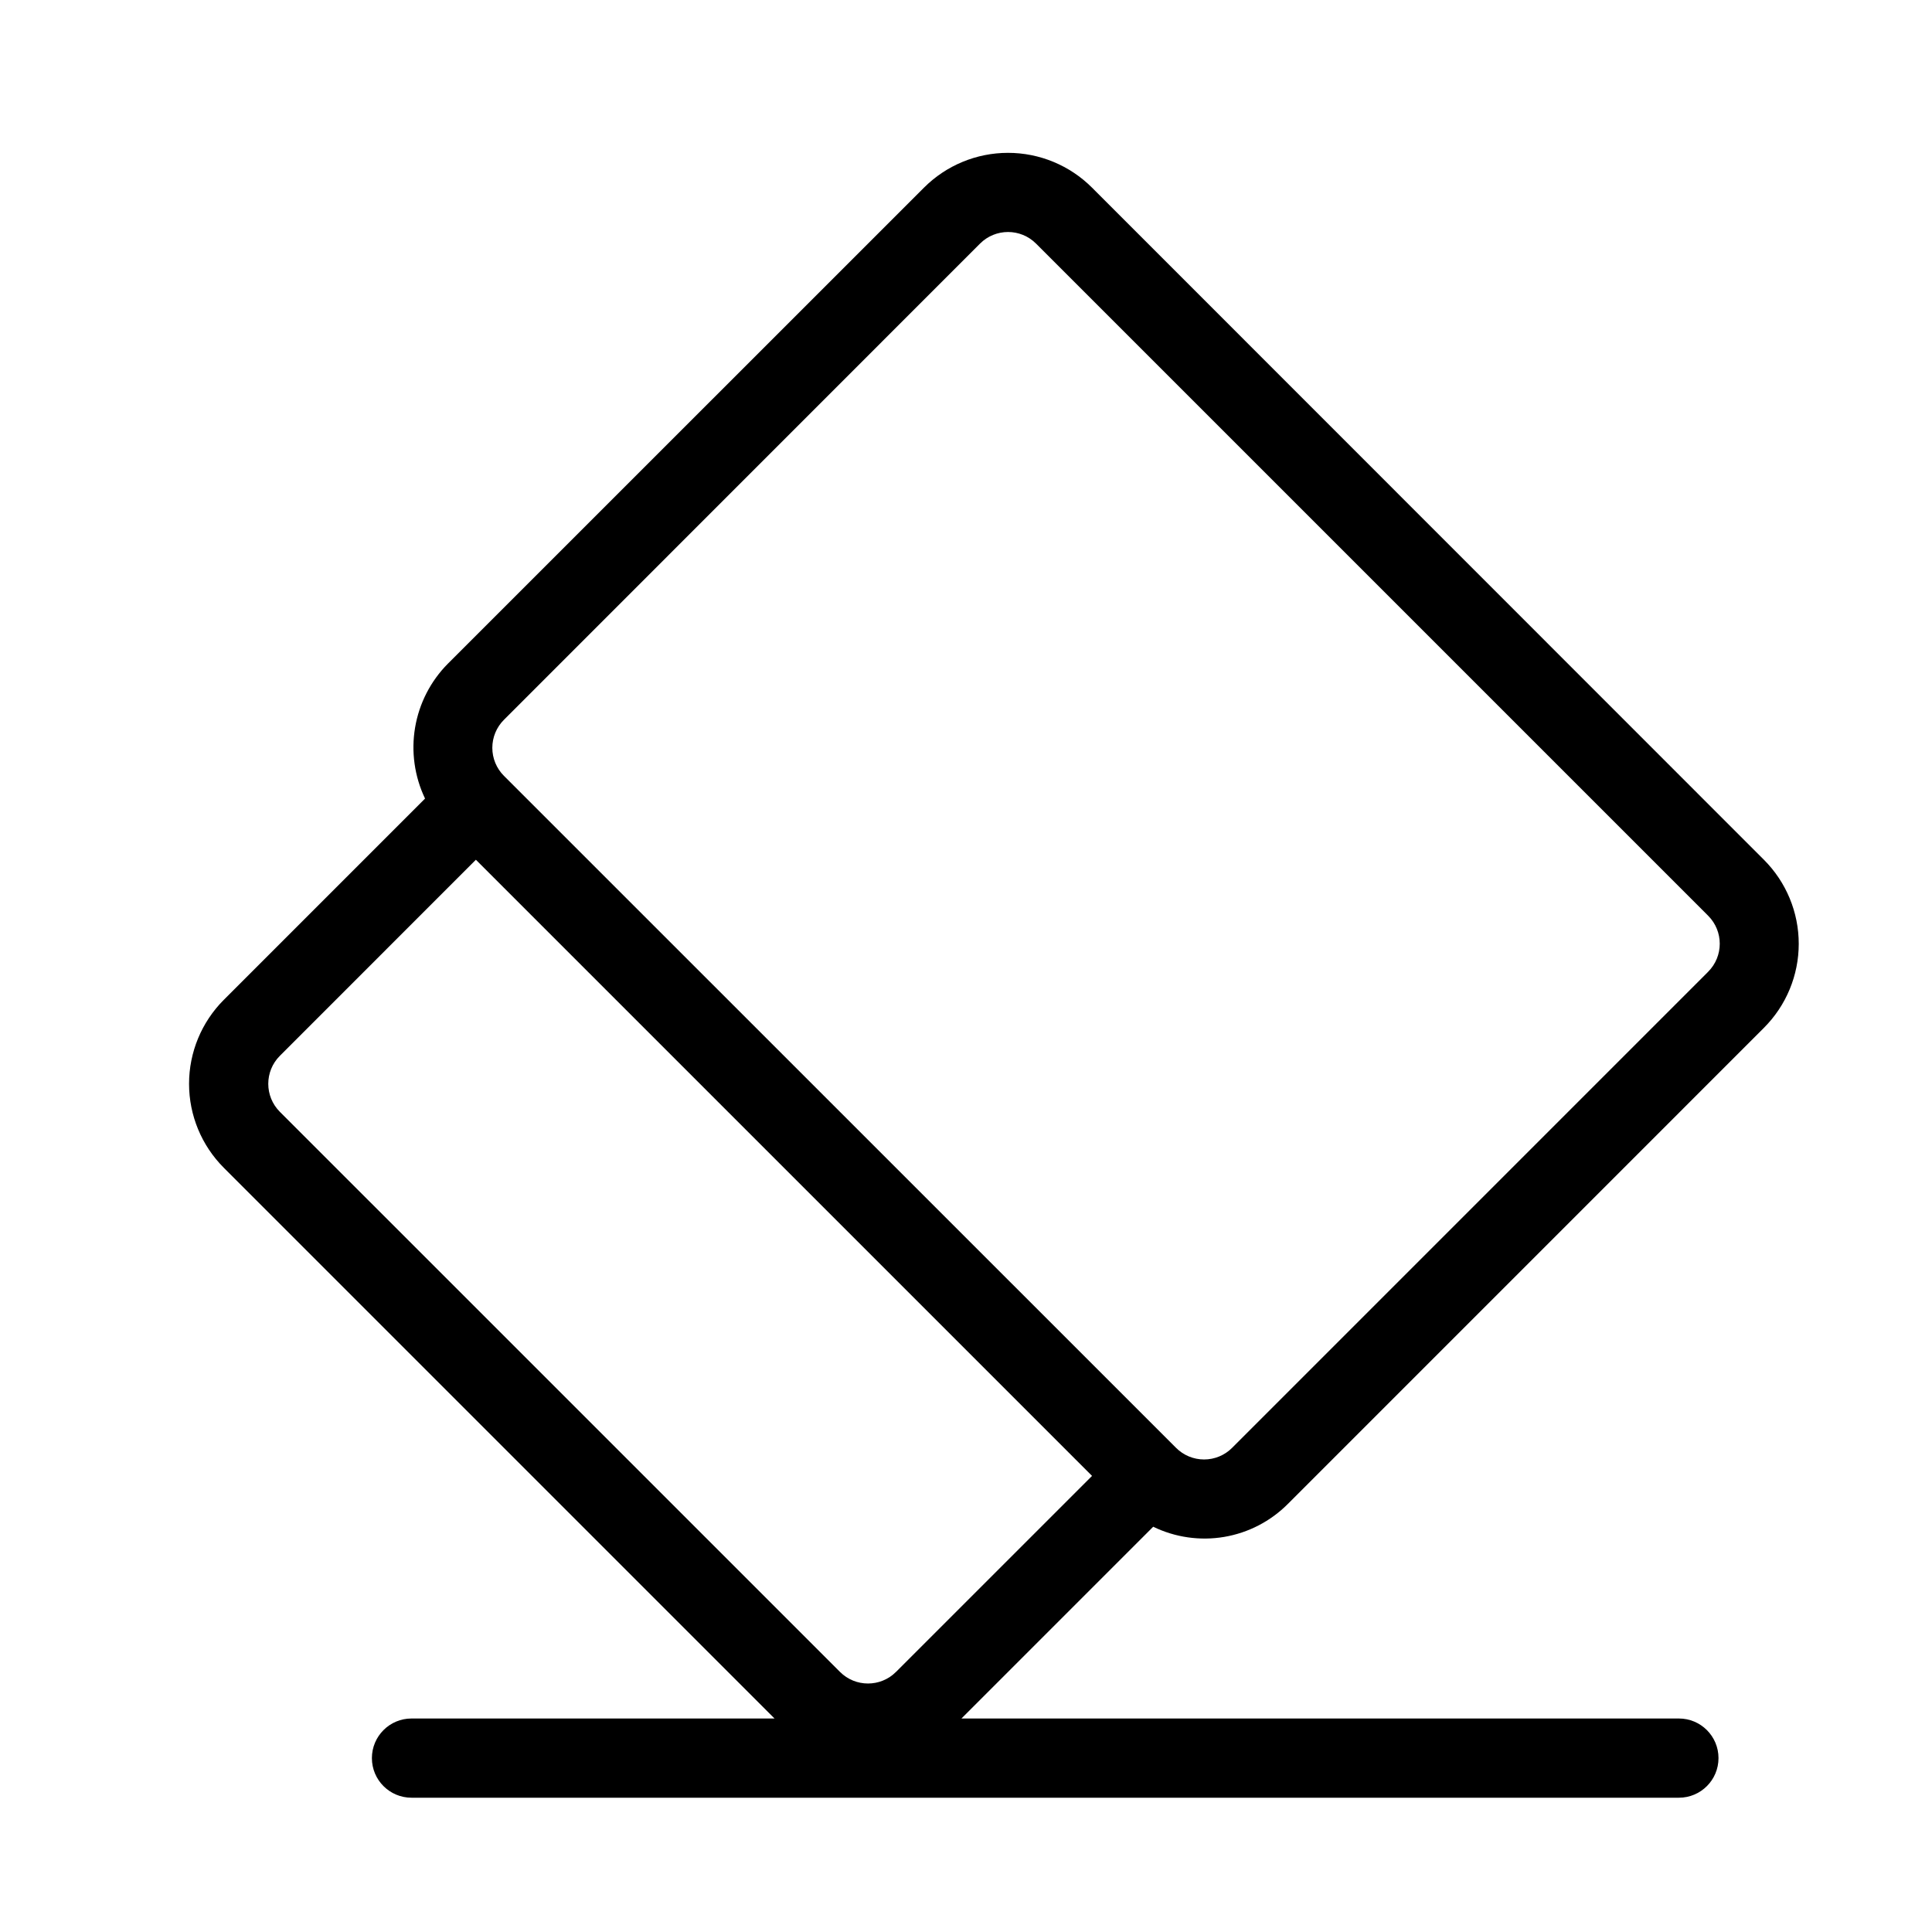 <?xml version="1.0" encoding="UTF-8"?>
<!-- Uploaded to: SVG Find, www.svgrepo.com, Generator: SVG Find Mixer Tools -->
<svg fill="#000000" width="800px" height="800px" version="1.1" viewBox="144 144 512 512" xmlns="http://www.w3.org/2000/svg">
 <path d="m433.4 193.73c-5.906-5.906-13.918-9.223-22.27-9.223-8.352 0-16.363 3.316-22.266 9.223l-126.18 126.16c-4.566 4.606-7.598 10.512-8.68 16.91-1.082 6.398-0.16 12.973 2.637 18.828l-53.32 53.332v-0.004c-5.902 5.906-9.219 13.914-9.219 22.262 0 8.352 3.316 16.359 9.219 22.262l145.94 145.94h-96.207c-5.797 0-10.496 4.699-10.496 10.496s4.699 10.496 10.496 10.496h335.87c5.797 0 10.496-4.699 10.496-10.496s-4.699-10.496-10.496-10.496h-190.13l50.82-50.82c5.836 2.836 12.414 3.777 18.812 2.695 6.398-1.086 12.297-4.141 16.875-8.742l126.16-126.17h-0.004c5.906-5.906 9.227-13.914 9.227-22.266 0-8.355-3.32-16.363-9.227-22.27zm-215.23 230.07 51.945-51.957 163.29 163.29-51.957 51.945v-0.004c-4.098 4.098-10.742 4.098-14.84 0l-148.44-148.43c-4.098-4.098-4.098-10.742 0-14.84zm378.51-22.273-126.16 126.17c-1.969 1.973-4.641 3.078-7.426 3.078-2.785 0-5.457-1.105-7.426-3.078l-178.12-178.09c-1.973-1.969-3.078-4.641-3.078-7.426s1.105-5.457 3.078-7.426l126.17-126.2c4.098-4.098 10.742-4.098 14.84 0l178.12 178.12v0.004c4.098 4.098 4.098 10.742 0 14.84z"/>
</svg>